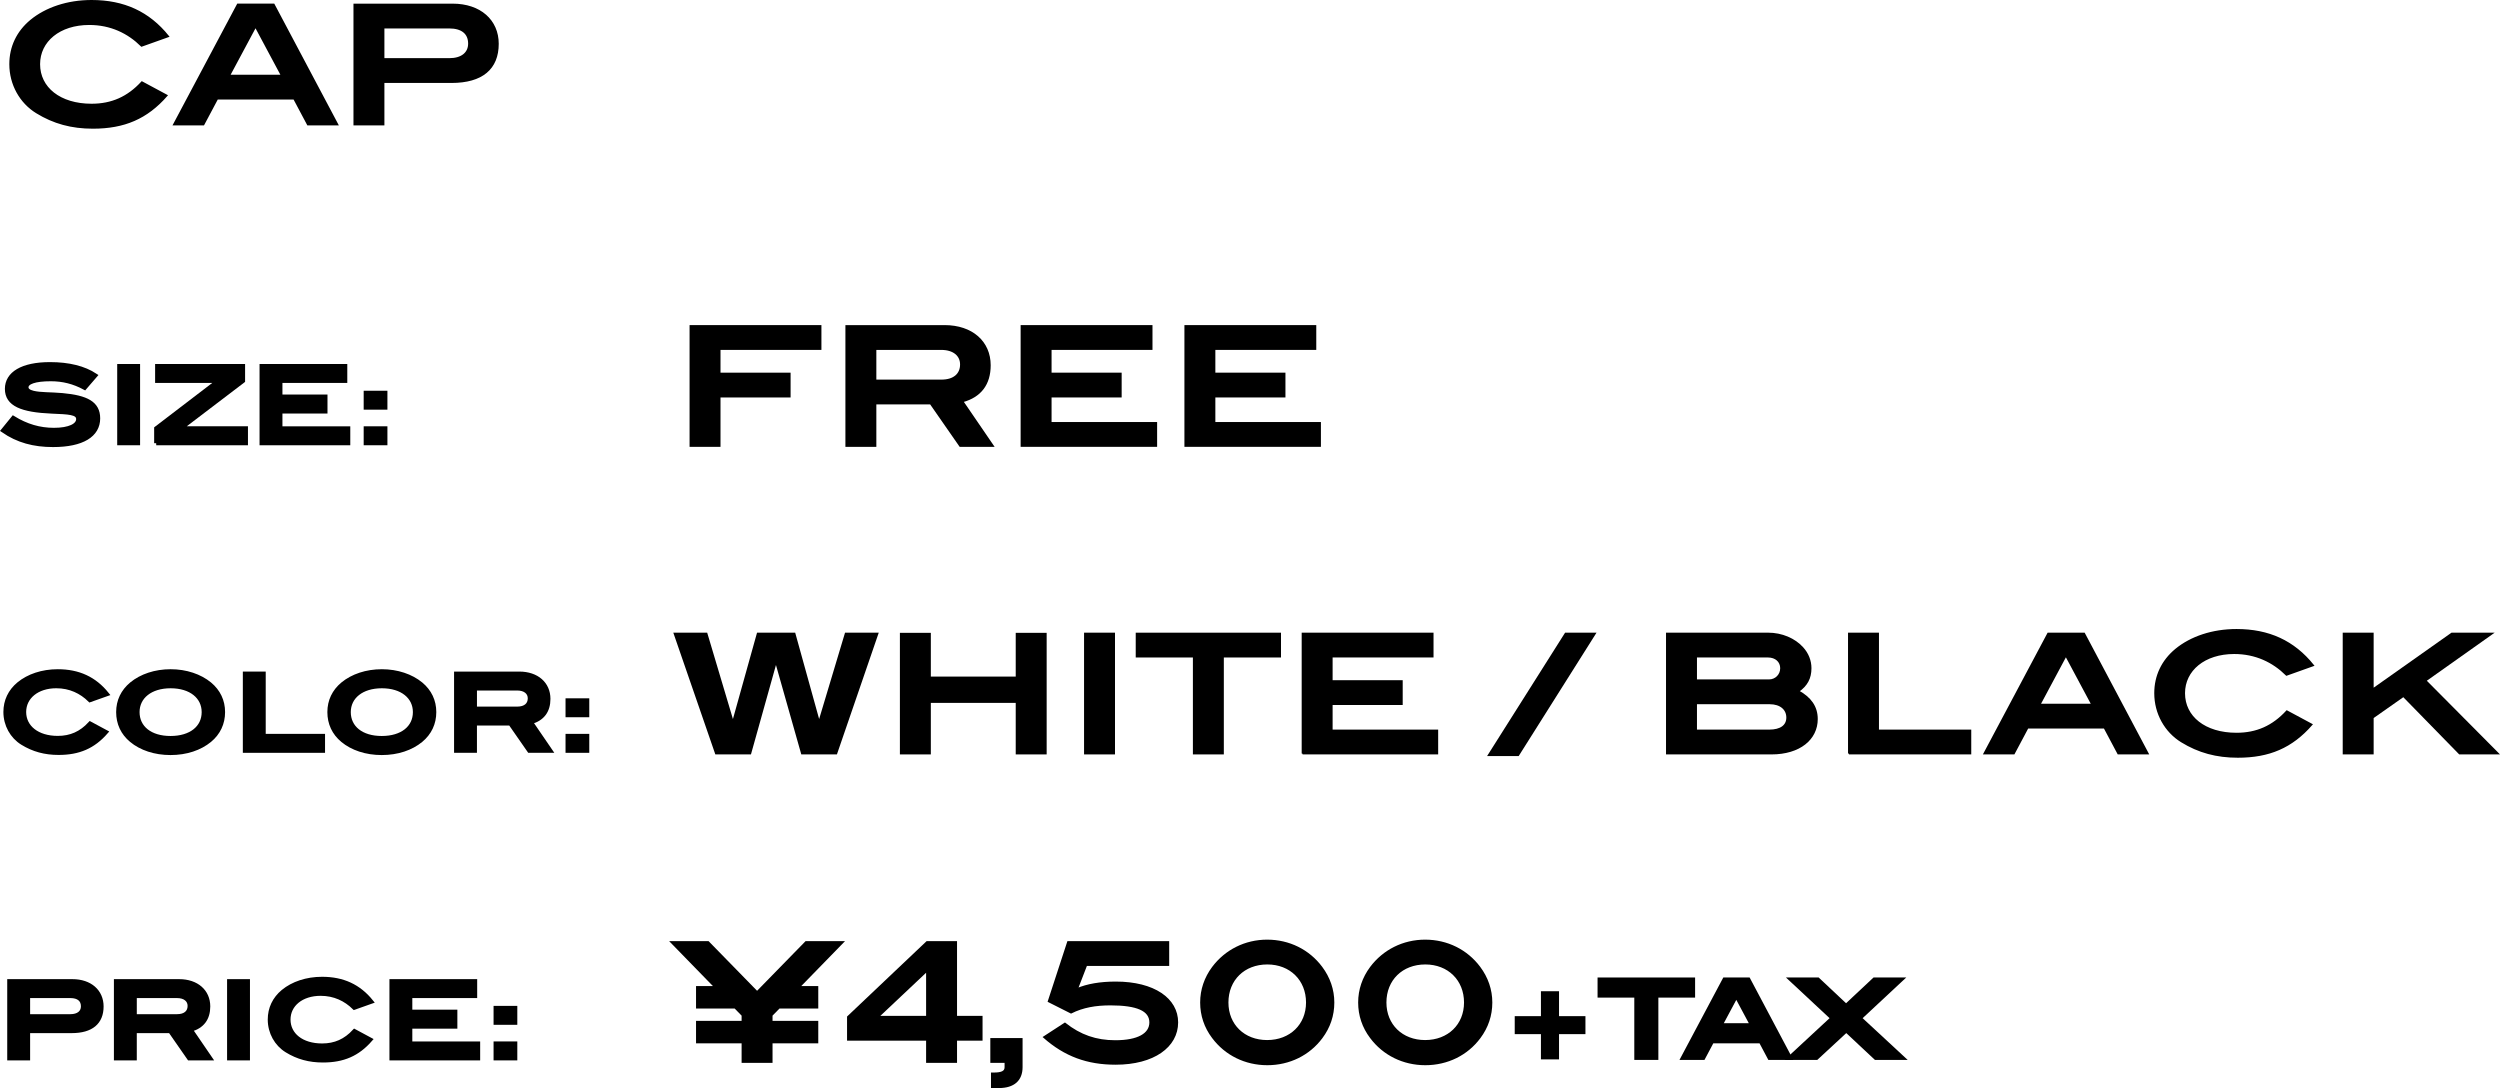<?xml version="1.0" encoding="utf-8"?>
<!-- Generator: Adobe Illustrator 22.0.1, SVG Export Plug-In . SVG Version: 6.00 Build 0)  -->
<svg version="1.1" id="レイヤー_1" xmlns="http://www.w3.org/2000/svg" xmlns:xlink="http://www.w3.org/1999/xlink" x="0px"
	 y="0px" viewBox="0 0 211.335 91.978" style="enable-background:new 0 0 211.335 91.978;" xml:space="preserve">
<style type="text/css">
	.st0{stroke:#000000;stroke-width:0.15;stroke-miterlimit:10;}
	.st1{stroke:#000000;stroke-width:0.35;stroke-miterlimit:10;}
	.st2{stroke:#000000;stroke-width:0.45;stroke-miterlimit:10;}
</style>
<g>
	<g>
		<path class="st0" d="M11.97,3.871c-1.135-1.121-2.605-1.835-4.426-1.835
			c-2.521,0-4.23,1.429-4.23,3.39c0,2.003,1.737,3.418,4.426,3.418
			c1.709,0,3.068-0.603,4.258-1.892l2.087,1.121
			C12.405,9.992,10.5,10.804,7.852,10.804c-1.793,0-3.306-0.406-4.762-1.303
			C1.731,8.661,0.863,7.135,0.863,5.426c0-1.457,0.602-2.731,1.751-3.685
			C3.888,0.691,5.709,0.075,7.74,0.075c2.731,0,4.833,0.966,6.471,2.997L11.97,3.871
			z"/>
		<path class="st0" d="M26.026,10.524l-1.163-2.186h-6.5l-1.163,2.186h-2.493
			l5.393-10.142h3.04L28.519,10.524H26.026z M21.599,2.231l-2.227,4.161h4.454
			L21.599,2.231z"/>
		<path class="st0" d="M42.085,3.703c0,2.101-1.345,3.235-3.922,3.235h-5.743v3.586h-2.465
			V0.383h8.307C40.573,0.383,42.085,1.727,42.085,3.703z M39.648,3.688
			c0-0.868-0.588-1.358-1.667-1.358h-5.561v2.661h5.575
			C39.032,4.991,39.648,4.487,39.648,3.688z"/>
	</g>
</g>
<g>
	<g>
		<path class="st1" d="M8.583,85.079c0,1.35-0.864,2.08-2.521,2.08H2.371v2.305H0.786
			v-6.518h5.338C7.61,82.946,8.583,83.809,8.583,85.079z M7.016,85.069
			c0-0.557-0.378-0.873-1.071-0.873H2.371v1.711h3.583
			C6.62,85.907,7.016,85.583,7.016,85.069z"/>
		<path class="st1" d="M15.989,89.464l-1.603-2.305h-2.998v2.305H9.804v-6.518h5.338
			c1.486,0,2.458,0.863,2.458,2.133c0,1.025-0.504,1.693-1.485,1.963l1.656,2.422
			H15.989z M16.034,85.034c0-0.496-0.396-0.838-1.071-0.838h-3.574v1.711h3.583
			C15.647,85.907,16.034,85.575,16.034,85.034z"/>
		<path class="st1" d="M19.371,89.464v-6.518h1.584v6.518H19.371z"/>
		<path class="st1" d="M29.948,85.186c-0.729-0.719-1.675-1.18-2.845-1.18
			c-1.62,0-2.719,0.92-2.719,2.18c0,1.287,1.116,2.197,2.845,2.197
			c1.098,0,1.971-0.389,2.737-1.217l1.341,0.721
			c-1.08,1.234-2.305,1.756-4.006,1.756c-1.152,0-2.125-0.262-3.061-0.838
			c-0.873-0.539-1.431-1.521-1.431-2.619c0-0.936,0.387-1.756,1.125-2.367
			c0.819-0.676,1.99-1.072,3.295-1.072c1.755,0,3.106,0.621,4.159,1.928
			L29.948,85.186z"/>
		<path class="st1" d="M33.096,89.464v-6.518h7.067v1.25h-5.483v1.332h3.808v1.252h-3.808
			v1.432h5.735v1.252H33.096z"/>
		<path class="st1" d="M41.898,86.456v-1.25h1.657v1.25H41.898z M41.898,89.464v-1.252h1.657
			v1.252H41.898z"/>
	</g>
</g>
<g>
	<g>
		<path class="st0" d="M67.556,83.429h1.541v1.751h-3.236l-0.63,0.645v0.546h3.866v1.751
			h-3.866v1.653h-2.465v-1.653h-3.852v-1.751h3.852v-0.546l-0.63-0.645h-3.222
			v-1.751h1.527l-3.698-3.796h3.124l4.132,4.23l4.132-4.23h3.124L67.556,83.429z"
			/>
		<path class="st0" d="M80.827,87.897v1.877h-2.465v-1.877h-6.682v-1.933l6.682-6.332h2.465
			v6.317h2.157v1.947H80.827z M78.362,82.056l-4.132,3.894h4.132V82.056z"/>
		<path class="st0" d="M84.435,91.903h-0.588v-1.162h0.154c0.672,0,0.995-0.141,0.995-0.519
			v-0.448h-1.205v-1.947h2.577v2.382C86.368,91.301,85.696,91.903,84.435,91.903z"/>
		<path class="st0" d="M94.321,83.051c3.236,0,5.197,1.4,5.197,3.376
			c0,2.045-2.003,3.502-5.211,3.502c-2.381,0-4.272-0.687-6.051-2.256l1.765-1.148
			c1.289,1.022,2.633,1.485,4.258,1.485c1.919,0,2.956-0.589,2.956-1.583
			c0-1.037-1.121-1.513-3.362-1.513c-1.247,0-2.325,0.182-3.334,0.687l-1.891-0.953
			l1.639-5.015h8.475v1.947h-6.934l-0.784,2.031
			C91.898,83.247,92.99,83.051,94.321,83.051z"/>
		<path class="st0" d="M111.726,87.715c-1.064,1.43-2.731,2.256-4.594,2.256
			c-1.863,0-3.53-0.826-4.608-2.27c-0.658-0.868-0.995-1.877-0.995-2.955
			c0-1.079,0.35-2.088,0.995-2.956c1.079-1.442,2.746-2.283,4.594-2.283
			s3.516,0.826,4.594,2.27c0.658,0.882,1.009,1.891,1.009,2.97
			C112.72,85.838,112.384,86.833,111.726,87.715z M107.131,81.454
			c-1.975,0-3.362,1.358-3.362,3.292c0,1.904,1.387,3.249,3.348,3.249
			c1.975,0,3.362-1.358,3.362-3.249C110.479,82.826,109.092,81.454,107.131,81.454z"/>
		<path class="st0" d="M125.082,87.715c-1.064,1.43-2.731,2.256-4.594,2.256
			c-1.863,0-3.53-0.826-4.608-2.27c-0.658-0.868-0.995-1.877-0.995-2.955
			c0-1.079,0.35-2.088,0.995-2.956c1.079-1.442,2.746-2.283,4.594-2.283
			s3.516,0.826,4.594,2.27c0.658,0.882,1.009,1.891,1.009,2.97
			C126.076,85.838,125.74,86.833,125.082,87.715z M120.487,81.454
			c-1.975,0-3.362,1.358-3.362,3.292c0,1.904,1.387,3.249,3.348,3.249
			c1.975,0,3.362-1.358,3.362-3.249C123.835,82.826,122.448,81.454,120.487,81.454z"/>
		<path class="st2" d="M131.566,87.195v2.134h-1.08v-2.134h-2.215v-1.071h2.215v-2.106
			h1.08v2.106h2.233v1.071H131.566z"/>
		<path class="st2" d="M139.963,84.107v5.267h-1.584v-5.267h-3.106v-1.251h7.796v1.251
			H139.963z"/>
		<path class="st2" d="M149.621,89.374l-0.747-1.404h-4.177l-0.747,1.404h-1.603
			l3.466-6.518h1.954l3.457,6.518H149.621z M146.776,84.045l-1.431,2.673h2.863
			L146.776,84.045z"/>
		<path class="st2" d="M158.585,89.374l-2.512-2.35l-2.539,2.35h-2.107l3.565-3.304
			l-3.448-3.214h2.106l2.404,2.26l2.413-2.26h2.106l-3.448,3.214l3.565,3.304
			H158.585z"/>
	</g>
</g>
<g>
	<g>
		<path class="st1" d="M4.297,32.054c-1.359,0-2.062,0.26-2.062,0.684
			c0,0.225,0.189,0.377,0.567,0.469c0.621,0.152,1.458,0.107,2.467,0.197
			c2.044,0.189,3.025,0.684,3.025,1.963c0,1.412-1.332,2.25-3.808,2.25
			c-1.629,0-2.98-0.359-4.231-1.225l0.864-1.062
			c1.116,0.686,2.224,1.01,3.439,1.01c1.314,0,2.053-0.379,2.053-0.91
			c0-0.576-0.846-0.576-2.233-0.639c-2.539-0.109-3.79-0.613-3.79-1.918
			c0-1.279,1.278-2.088,3.637-2.088c1.594,0,2.881,0.324,3.835,0.953L7.16,32.782
			C6.242,32.286,5.315,32.054,4.297,32.054z"/>
		<path class="st1" d="M10.083,37.464v-6.518h1.584v6.518H10.083z"/>
		<path class="st1" d="M13.206,37.464v-1.252l5.231-3.998v-0.018h-5.15v-1.25h7.256v1.25
			l-5.24,3.988v0.027h5.483v1.252H13.206z"/>
		<path class="st1" d="M22.116,37.464v-6.518h7.067v1.25h-5.482v1.332h3.808v1.252h-3.808
			v1.432h5.735v1.252H22.116z"/>
		<path class="st1" d="M30.918,34.456v-1.25h1.657v1.25H30.918z M30.918,37.464v-1.252h1.657
			v1.252H30.918z"/>
	</g>
</g>
<g>
	<g>
		<path class="st0" d="M60.832,29.505v2.073h5.925v1.947h-5.925v4.174h-2.465V27.557h10.996
			v1.947H60.832z"/>
		<path class="st0" d="M81.164,37.699l-2.493-3.586h-4.665v3.586h-2.465V27.557h8.307
			c2.311,0,3.824,1.345,3.824,3.32c0,1.597-0.784,2.633-2.311,3.054l2.577,3.768
			H81.164z M81.234,30.807c0-0.771-0.616-1.303-1.667-1.303h-5.561v2.661h5.575
			C80.632,32.166,81.234,31.648,81.234,30.807z"/>
		<path class="st0" d="M86.353,37.699V27.557h10.996v1.947h-8.531v2.073h5.925v1.947
			h-5.925v2.227h8.923v1.947H86.353z"/>
		<path class="st0" d="M100.199,37.699V27.557h10.996v1.947h-8.531v2.073h5.925v1.947h-5.925
			v2.227h8.923v1.947H100.199z"/>
	</g>
</g>
<g>
	<g>
		<path class="st1" d="M7.601,59.186c-0.729-0.719-1.675-1.18-2.845-1.18
			c-1.62,0-2.719,0.92-2.719,2.18c0,1.287,1.116,2.197,2.845,2.197
			c1.098,0,1.971-0.389,2.737-1.217l1.341,0.721
			c-1.08,1.234-2.305,1.756-4.006,1.756c-1.152,0-2.125-0.262-3.061-0.838
			c-0.873-0.539-1.431-1.521-1.431-2.619c0-0.936,0.387-1.756,1.125-2.367
			c0.819-0.676,1.99-1.072,3.295-1.072c1.755,0,3.106,0.621,4.159,1.928
			L7.601,59.186z"/>
		<path class="st1" d="M17.727,62.581c-0.819,0.676-1.981,1.072-3.313,1.072
			c-1.323,0-2.494-0.396-3.304-1.072c-0.738-0.611-1.116-1.432-1.116-2.385
			c0-0.945,0.387-1.756,1.125-2.369c0.828-0.684,2.008-1.08,3.304-1.08
			c1.305,0,2.485,0.406,3.304,1.08c0.738,0.613,1.125,1.424,1.125,2.369
			C18.852,61.149,18.465,61.97,17.727,62.581z M14.423,58.007
			c-1.702,0-2.8,0.9-2.8,2.189c0,1.314,1.072,2.195,2.791,2.195
			c1.729,0,2.809-0.881,2.809-2.195C17.222,58.907,16.133,58.007,14.423,58.007z"/>
		<path class="st1" d="M20.703,63.464v-6.518h1.584v5.266h5.015v1.252H20.703z"/>
		<path class="st1" d="M35.582,62.581c-0.819,0.676-1.981,1.072-3.313,1.072
			c-1.323,0-2.494-0.396-3.304-1.072c-0.738-0.611-1.116-1.432-1.116-2.385
			c0-0.945,0.387-1.756,1.125-2.369c0.828-0.684,2.008-1.08,3.304-1.08
			c1.305,0,2.485,0.406,3.304,1.08c0.738,0.613,1.125,1.424,1.125,2.369
			C36.708,61.149,36.32,61.97,35.582,62.581z M32.278,58.007
			c-1.701,0-2.8,0.9-2.8,2.189c0,1.314,1.071,2.195,2.791,2.195
			c1.729,0,2.809-0.881,2.809-2.195C35.078,58.907,33.989,58.007,32.278,58.007z"/>
		<path class="st1" d="M44.744,63.464l-1.603-2.305h-2.998v2.305h-1.584v-6.518h5.339
			c1.486,0,2.458,0.863,2.458,2.133c0,1.025-0.504,1.693-1.485,1.963l1.656,2.422
			H44.744z M44.789,59.034c0-0.496-0.396-0.838-1.071-0.838h-3.574v1.711h3.583
			C44.402,59.907,44.789,59.575,44.789,59.034z"/>
		<path class="st1" d="M47.982,60.456v-1.25h1.657v1.25H47.982z M47.982,63.464v-1.252h1.657
			v1.252H47.982z"/>
	</g>
</g>
<g>
	<g>
		<path class="st0" d="M70.694,63.699h-2.9l-2.171-7.662h-0.056l-2.143,7.662h-2.9
			l-3.502-10.142h2.703l2.213,7.424h0.042l2.073-7.424h3.11l2.059,7.424h0.042
			l2.227-7.424h2.689L70.694,63.699z"/>
		<path class="st0" d="M85.938,63.699v-4.356h-7.326v4.356h-2.465V53.571h2.465v3.698h7.326
			v-3.698h2.465v10.128H85.938z"/>
		<path class="st0" d="M91.715,63.699V53.557h2.465v10.142H91.715z"/>
		<path class="st0" d="M103.38,55.505v8.194h-2.465v-8.194h-4.833v-1.947h12.131v1.947
			H103.38z"/>
		<path class="st0" d="M110.111,63.699V53.557h10.996v1.947h-8.531v2.073h5.925v1.947h-5.925
			v2.227h8.923v1.947H110.111z"/>
		<path class="st0" d="M128.338,63.839h-2.493l6.5-10.281h2.479L128.338,63.839z"/>
		<path class="st0" d="M153.587,60.785c0,1.682-1.457,2.914-3.838,2.914h-8.839V53.557
			h8.559c1.148,0,2.227,0.462,2.899,1.205c0.448,0.49,0.687,1.093,0.687,1.723
			c0,0.841-0.322,1.442-1.037,1.947C153.027,58.992,153.587,59.735,153.587,60.785z
			 M150.562,56.485c0-0.574-0.448-0.98-1.107-0.98h-6.079v2.003h6.177
			C150.099,57.508,150.562,57.073,150.562,56.485z M151.08,60.659
			c0-0.714-0.56-1.204-1.485-1.204h-6.219v2.297h6.177
			C150.548,61.752,151.08,61.346,151.08,60.659z"/>
		<path class="st0" d="M156.296,63.699V53.557h2.465v8.194h7.802v1.947H156.296z"/>
		<path class="st0" d="M179.065,63.699l-1.163-2.186h-6.5l-1.163,2.186h-2.493
			l5.393-10.142h3.04l5.379,10.142H179.065z M174.638,55.406l-2.227,4.161h4.454
			L174.638,55.406z"/>
		<path class="st0" d="M193.29,57.046c-1.135-1.121-2.605-1.835-4.426-1.835
			c-2.521,0-4.23,1.429-4.23,3.39c0,2.003,1.737,3.418,4.426,3.418
			c1.709,0,3.068-0.603,4.258-1.892l2.087,1.121
			c-1.681,1.919-3.586,2.731-6.233,2.731c-1.793,0-3.306-0.406-4.762-1.303
			c-1.359-0.841-2.227-2.367-2.227-4.076c0-1.457,0.602-2.731,1.751-3.685
			c1.275-1.05,3.096-1.666,5.127-1.666c2.731,0,4.833,0.966,6.471,2.997
			L193.29,57.046z"/>
		<path class="st0" d="M207.919,63.699l-4.749-4.86l-2.591,1.82v3.04h-2.465V53.557h2.465
			v4.721l6.681-4.721h3.39l-5.617,3.979l6.121,6.163H207.919z"/>
	</g>
</g>
</svg>

